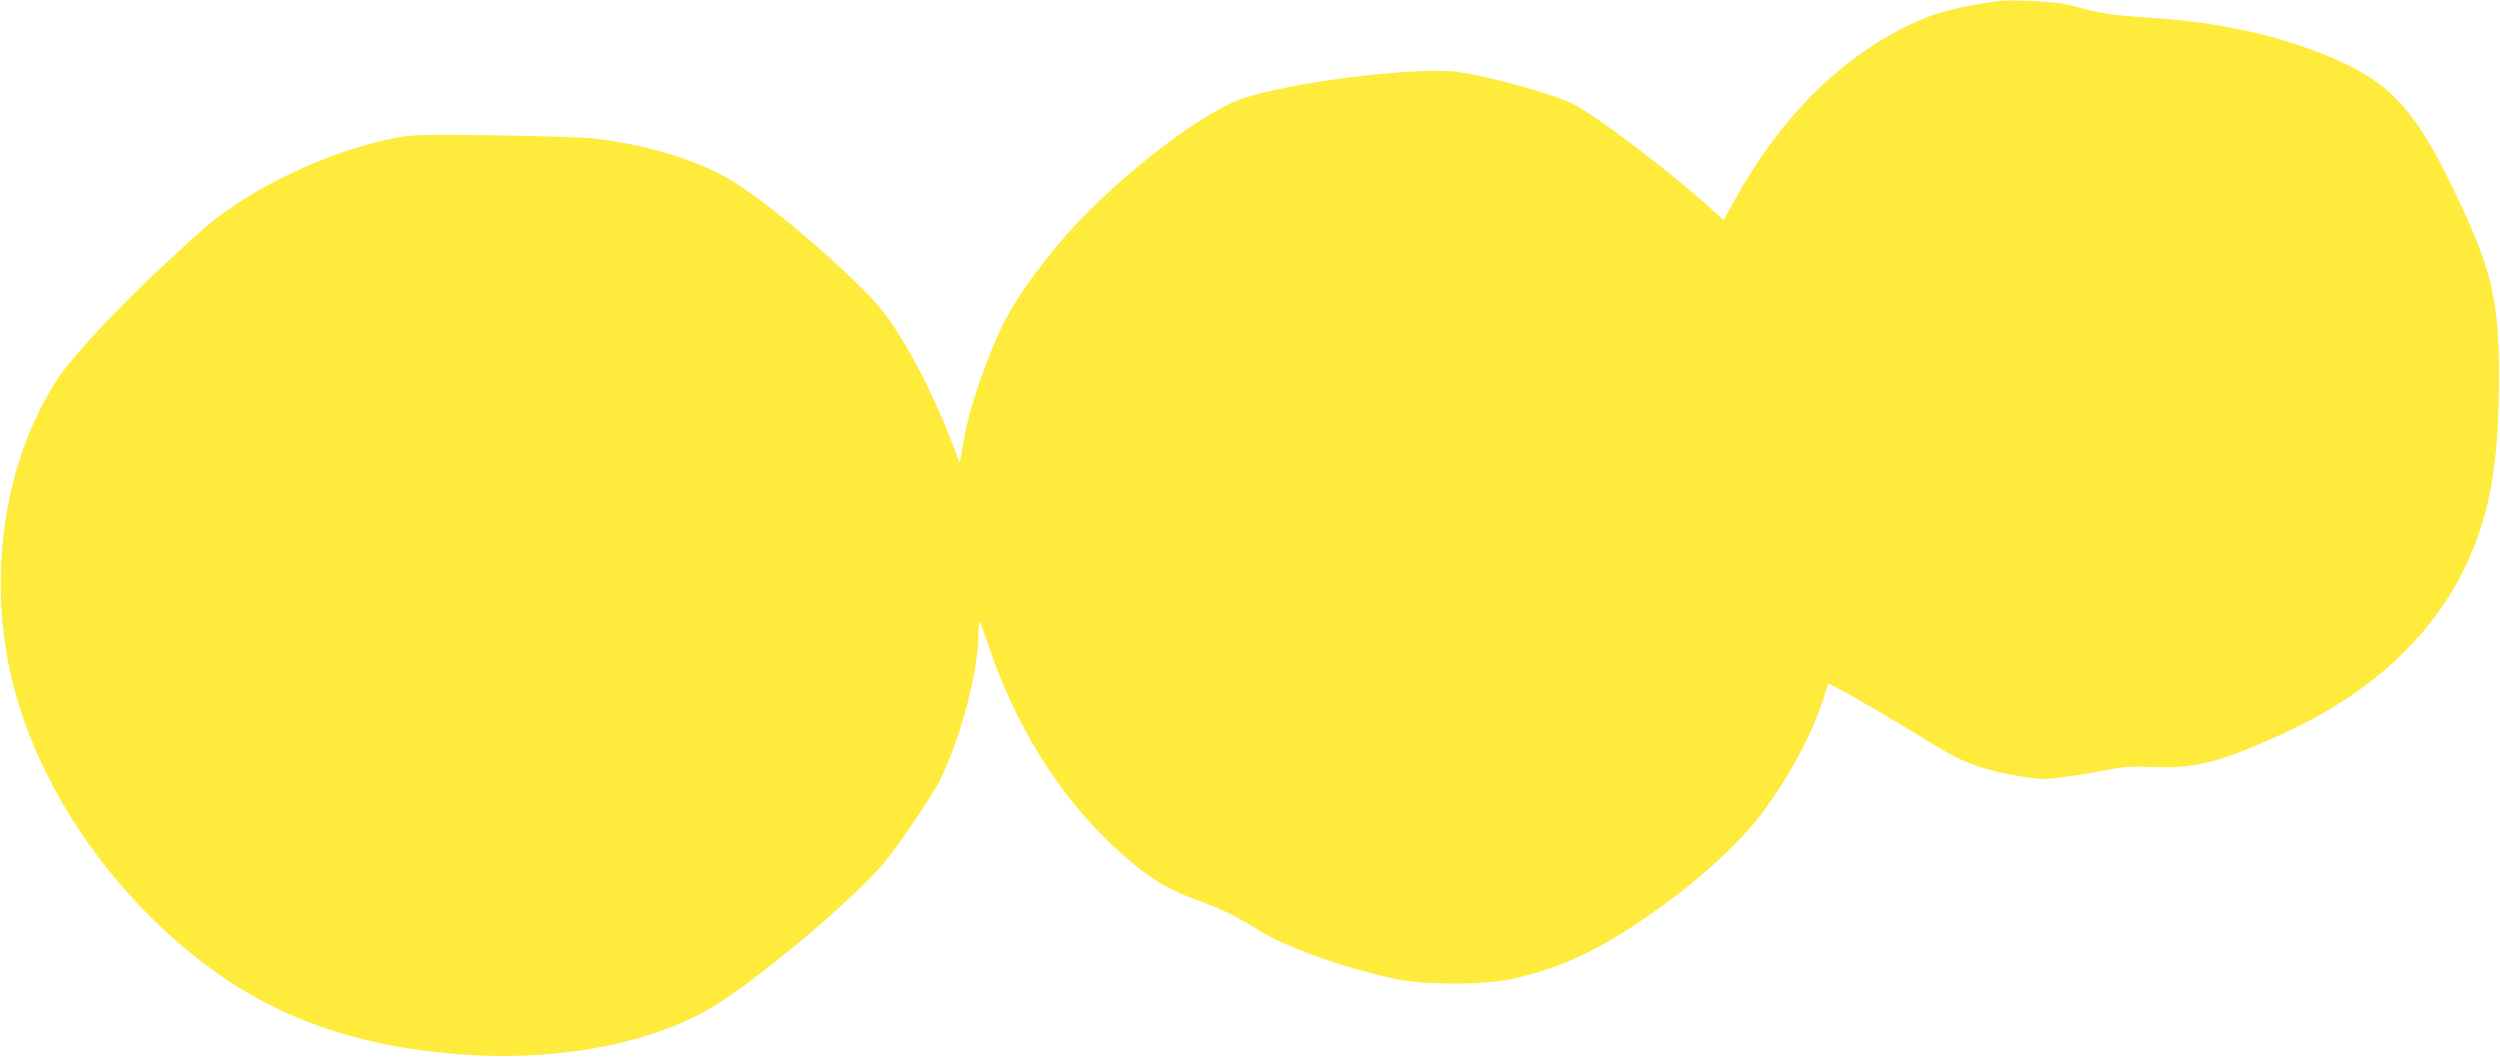 <?xml version="1.0" standalone="no"?>
<!DOCTYPE svg PUBLIC "-//W3C//DTD SVG 20010904//EN"
 "http://www.w3.org/TR/2001/REC-SVG-20010904/DTD/svg10.dtd">
<svg version="1.0" xmlns="http://www.w3.org/2000/svg"
 width="1280pt" height="541pt" viewBox="0 0 1280 541"
 preserveAspectRatio="xMidYMid meet">
<g transform="translate(0,541) scale(0.1,-0.1)"
fill="#ffeb3b" stroke="none">
<path d="M10225 5404 c-215 -31 -336 -64 -467 -130 -354 -178 -646 -473 -875
-886 l-58 -105 -105 94 c-178 160 -553 444 -660 498 -103 52 -418 140 -591
166 -205 30 -857 -50 -1109 -136 -228 -78 -700 -452 -945 -750 -190 -231 -273
-366 -354 -577 -72 -189 -109 -314 -130 -440 l-17 -98 -53 138 c-94 240 -225
487 -338 635 -121 157 -562 541 -768 667 -174 106 -427 186 -705 220 -47 6
-274 14 -505 17 -367 5 -431 3 -510 -11 -270 -51 -584 -181 -825 -341 -113
-75 -153 -109 -373 -314 -218 -201 -464 -464 -534 -569 -285 -426 -375 -1038
-233 -1587 102 -397 339 -806 654 -1132 466 -482 966 -708 1671 -754 494 -32
980 68 1287 266 265 172 732 572 863 740 84 109 231 328 266 397 106 211 199
562 199 757 0 35 3 62 6 59 3 -4 25 -64 49 -135 130 -388 354 -749 621 -1002
172 -162 275 -229 455 -294 116 -42 175 -71 300 -148 148 -91 431 -192 702
-251 146 -32 456 -32 600 0 283 63 499 172 837 425 150 113 321 273 413 387
138 172 273 414 338 607 l30 93 60 -30 c62 -32 291 -166 499 -294 141 -86 252
-124 440 -153 97 -15 114 -15 230 2 69 9 163 25 210 35 66 14 113 17 210 13
228 -9 349 21 673 168 436 198 750 480 927 833 135 272 184 535 185 991 0 416
-39 570 -255 1010 -202 412 -345 544 -740 683 -237 83 -496 132 -800 152 -193
12 -250 21 -405 65 -59 16 -302 29 -370 19z"/>
</g>
</svg>
